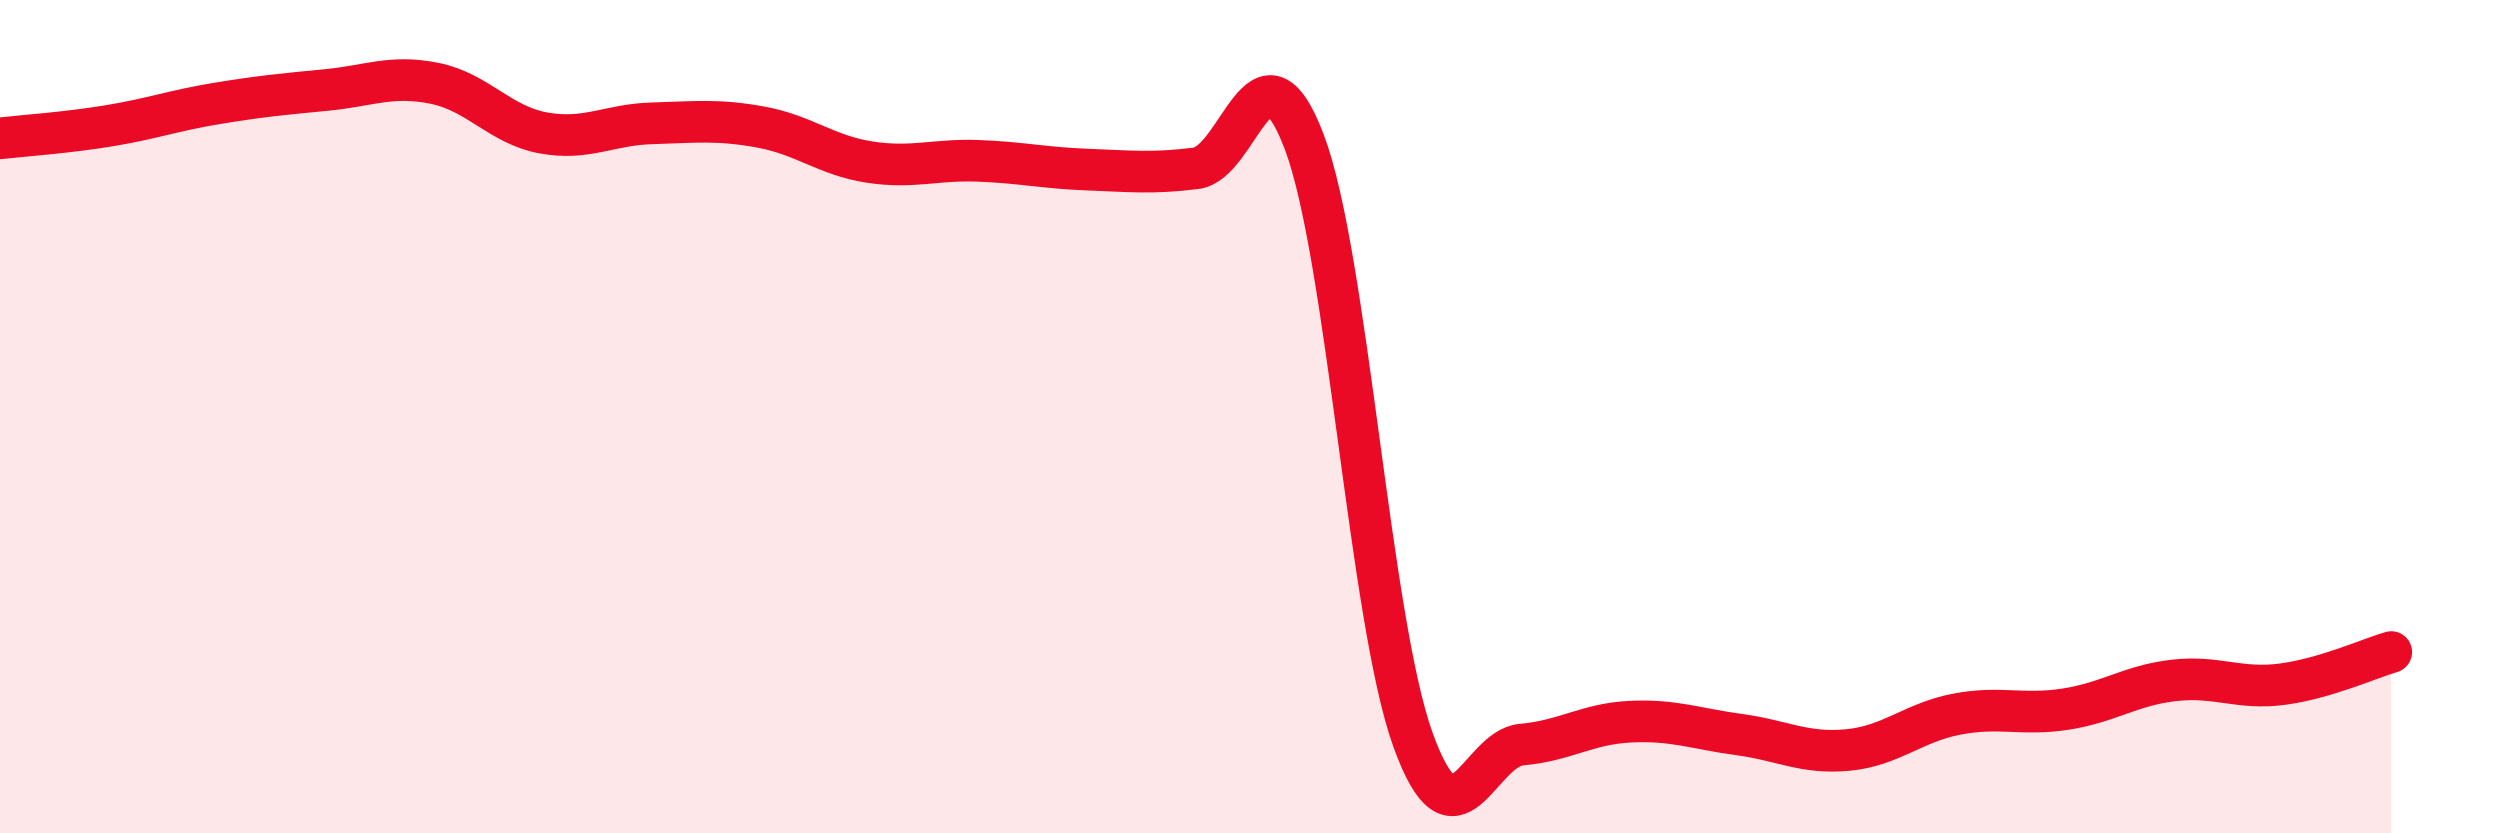 
    <svg width="60" height="20" viewBox="0 0 60 20" xmlns="http://www.w3.org/2000/svg">
      <path
        d="M 0,3.32 C 0.52,3.26 1.57,3.19 2.61,3.02 C 3.65,2.85 4.18,2.65 5.22,2.48 C 6.26,2.31 6.79,2.26 7.83,2.16 C 8.87,2.06 9.39,1.79 10.43,2 C 11.47,2.21 12,3 13.04,3.19 C 14.08,3.38 14.61,2.99 15.65,2.96 C 16.69,2.93 17.22,2.86 18.26,3.05 C 19.3,3.24 19.83,3.73 20.87,3.89 C 21.91,4.05 22.44,3.82 23.48,3.86 C 24.52,3.9 25.05,4.03 26.09,4.07 C 27.13,4.11 27.66,4.17 28.7,4.04 C 29.74,3.91 30.26,0.66 31.3,3.4 C 32.34,6.14 32.87,14.86 33.91,17.75 C 34.95,20.64 35.48,17.96 36.52,17.87 C 37.56,17.78 38.09,17.37 39.13,17.32 C 40.17,17.27 40.7,17.49 41.74,17.63 C 42.78,17.77 43.31,18.1 44.35,18 C 45.39,17.9 45.92,17.34 46.96,17.14 C 48,16.94 48.53,17.18 49.57,17.02 C 50.61,16.86 51.13,16.45 52.17,16.33 C 53.21,16.21 53.74,16.56 54.78,16.42 C 55.82,16.28 56.87,15.8 57.39,15.65L57.39 20L0 20Z"
        fill="#EB0A25"
        opacity="0.1"
        stroke-linecap="round"
        stroke-linejoin="round"
      />
      <path
        d="M 0,3.32 C 0.52,3.26 1.57,3.19 2.61,3.02 C 3.65,2.85 4.18,2.65 5.22,2.48 C 6.26,2.31 6.79,2.26 7.83,2.16 C 8.87,2.06 9.39,1.79 10.43,2 C 11.47,2.21 12,3 13.04,3.19 C 14.08,3.38 14.61,2.99 15.65,2.96 C 16.69,2.93 17.22,2.86 18.26,3.05 C 19.3,3.24 19.83,3.73 20.87,3.89 C 21.91,4.05 22.44,3.82 23.48,3.86 C 24.52,3.9 25.05,4.03 26.09,4.07 C 27.13,4.11 27.66,4.17 28.7,4.04 C 29.74,3.91 30.26,0.66 31.3,3.4 C 32.34,6.14 32.87,14.86 33.91,17.75 C 34.95,20.64 35.48,17.96 36.52,17.87 C 37.56,17.78 38.09,17.37 39.13,17.32 C 40.17,17.27 40.7,17.49 41.74,17.63 C 42.78,17.77 43.31,18.1 44.35,18 C 45.39,17.9 45.92,17.34 46.96,17.14 C 48,16.94 48.53,17.18 49.57,17.02 C 50.61,16.86 51.13,16.45 52.17,16.33 C 53.21,16.21 53.74,16.56 54.78,16.42 C 55.82,16.28 56.87,15.8 57.39,15.65"
        stroke="#EB0A25"
        stroke-width="1"
        fill="none"
        stroke-linecap="round"
        stroke-linejoin="round"
      />
    </svg>
  
